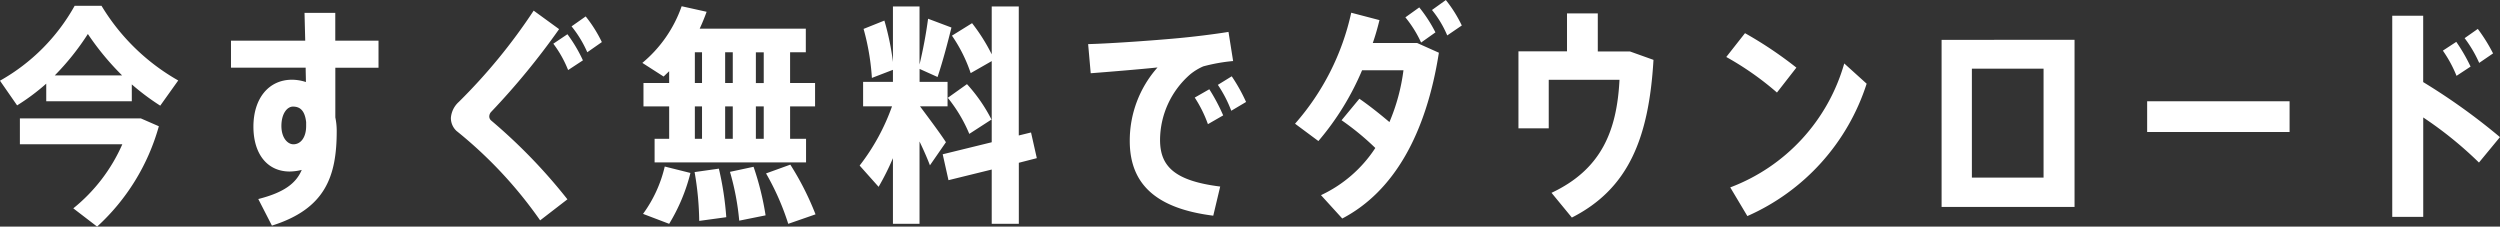 <svg xmlns="http://www.w3.org/2000/svg" width="194.616" height="17.64" viewBox="0 0 194.616 17.64">
  <rect x="0" y="0" width="194.616" height="17.64" fill="#333333" stroke="none"/>
  <path id="Path_123786" data-name="Path 123786" d="M-86.85-6.588h-9.414v2.016h7.974A13.2,13.2,0,0,1-92.106.414l1.854,1.422a16.608,16.608,0,0,0,4.806-7.812Zm-3.06-8.766H-92a15.124,15.124,0,0,1-5.814,5.832L-96.48-7.6a16.87,16.87,0,0,0,2.268-1.692V-7.92h6.66V-9.234a18.637,18.637,0,0,0,2.214,1.656l1.4-1.962A16.428,16.428,0,0,1-89.91-15.354Zm-3.636,5.418a19.78,19.78,0,0,0,2.574-3.222,20.97,20.97,0,0,0,2.664,3.222Zm25.2-.594v-2.106h-3.366V-14.8h-2.394l.054,2.16H-79.83v2.106h5.814c0,.378.018.756.018,1.116a3.574,3.574,0,0,0-1.08-.18c-1.818,0-3.006,1.458-3.006,3.654,0,2.124,1.08,3.492,2.826,3.492a4.045,4.045,0,0,0,.936-.126c-.45,1.062-1.4,1.764-3.384,2.268l1.062,2.07C-72.486.45-71.6-2.07-71.6-5.6a5.058,5.058,0,0,0-.108-1.062v-3.87ZM-74.97-4.572c-.468,0-.936-.522-.936-1.422,0-.972.45-1.512.9-1.512.522,0,.918.27,1.026,1.206v.324C-73.98-5.148-74.376-4.572-74.97-4.572Zm20.232-7.83a8.755,8.755,0,0,1,1.152,2.052l1.152-.756A11.432,11.432,0,0,0-53.64-13.14ZM-59.58-6.426a.414.414,0,0,1-.144-.324.542.542,0,0,1,.162-.36,56.7,56.7,0,0,0,5.274-6.426l-1.98-1.44A44.069,44.069,0,0,1-62.1-7.866a1.858,1.858,0,0,0-.612,1.242,1.372,1.372,0,0,0,.432,1.008A33.544,33.544,0,0,1-55.764,1.35L-53.64-.288A42.489,42.489,0,0,0-59.58-6.426Zm7.362-8.1-1.1.774a8.735,8.735,0,0,1,1.224,2.016l1.134-.792A10.4,10.4,0,0,0-52.218-14.526Zm15.93,11.538-1.89.684A19.85,19.85,0,0,1-36.45,1.62l2.124-.738A22.4,22.4,0,0,0-36.288-2.988ZM-45.72-10.26v.918h-2v1.818h2V-5h-1.134v1.836h11.79V-5h-1.242v-2.52h1.944V-9.342h-1.944v-2.394h1.224v-1.836h-8.262c.2-.432.378-.864.54-1.314l-1.944-.432a10.014,10.014,0,0,1-3.06,4.41l1.656,1.062Zm2-1.476h.558v2.394h-.558Zm2.358,2.394v-2.394h.594v2.394Zm.594,1.818V-5h-.594v-2.52Zm-2.952,0h.558V-5h-.558ZM-38.358-5h-.612v-2.52h.612Zm0-4.338h-.612v-2.394h.612Zm-5.382,6.93a23.528,23.528,0,0,1,.36,3.8l2.106-.288a23.935,23.935,0,0,0-.576-3.78Zm2.754-.018a19.865,19.865,0,0,1,.72,3.8l2.052-.414a22.13,22.13,0,0,0-.936-3.78ZM-47.754.846l2.034.774a14.236,14.236,0,0,0,1.656-3.96l-2-.5A10.148,10.148,0,0,1-47.754.846Zm23.58-5.58c-.468-.72-1.278-1.8-2.016-2.79h2.142V-9.432h-2.178V-10.44l1.4.63c.432-1.3.81-2.754,1.08-3.852l-1.818-.684a35.2,35.2,0,0,1-.666,3.564V-15.3H-28.3v4.32a20.179,20.179,0,0,0-.666-3.222l-1.62.648a18.406,18.406,0,0,1,.648,3.816l1.638-.63v.936h-2.322v1.908h2.25a16.517,16.517,0,0,1-2.52,4.608l1.476,1.656A19.8,19.8,0,0,0-28.3-3.492V1.62h2.07V-4.788c.324.666.612,1.332.81,1.854ZM-17.1-3.492l-.45-2-.954.234V-15.3H-20.61v3.726A14.3,14.3,0,0,0-22.14-14l-1.566.972a11.594,11.594,0,0,1,1.458,2.916l1.638-.936v6.318l-3.816.936.45,2.016,3.366-.828V1.62H-18.5V-3.132ZM-20.628-6.5a12.525,12.525,0,0,0-1.908-2.754L-24.03-8.19a11.517,11.517,0,0,1,1.674,2.808ZM-7.506-4.914a6.805,6.805,0,0,1,2.358-5.112,4.317,4.317,0,0,1,1.008-.612,13.759,13.759,0,0,1,2.322-.414l-.36-2.268c-1.116.18-2.7.378-4.05.5-1.548.144-4.968.4-6.876.45l.2,2.268c1.638-.126,3.8-.306,5.2-.45a8.576,8.576,0,0,0-2.16,5.724c0,3.474,2.2,5.274,6.5,5.814l.54-2.268C-6.408-1.728-7.506-2.88-7.506-4.914Zm2.7-3.294A9.646,9.646,0,0,1-3.78-6.138l1.188-.684a14.424,14.424,0,0,0-1.08-2.034Zm2.88-1.656-1.08.666A9.742,9.742,0,0,1-1.962-7.182L-.81-7.866A13.323,13.323,0,0,0-1.926-9.864Zm15.858-3.42a10.907,10.907,0,0,0-1.26-1.944l-1.08.774a9.02,9.02,0,0,1,1.224,1.962Zm-4.878.828c.216-.612.378-1.206.522-1.782l-2.2-.576a19.312,19.312,0,0,1-4.374,8.64l1.818,1.35a21.123,21.123,0,0,0,3.4-5.508h3.222A15.183,15.183,0,0,1,10.35-6.3c-.72-.612-1.584-1.3-2.34-1.818L6.624-6.444a20.628,20.628,0,0,1,2.628,2.16A10.191,10.191,0,0,1,5.022-.612L6.678,1.206C10.71-.9,13.212-5.4,14.2-11.7l-1.692-.756ZM14.742-15.8l-1.08.774a8.035,8.035,0,0,1,1.188,1.98l1.134-.774A10.185,10.185,0,0,0,14.742-15.8Zm14.328,4h-2.5V-14.76H24.174v2.952h-3.78v5.994h2.358v-3.78H28.26c-.2,3.942-1.386,6.966-5.292,8.8l1.584,1.926c4.392-2.232,5.994-6.156,6.354-12.276Zm12.96,1.26a30.883,30.883,0,0,0-4-2.682l-1.458,1.854A23.127,23.127,0,0,1,40.518-8.6Zm3.726-.324a14.57,14.57,0,0,1-8.874,9.648l1.332,2.232A16.907,16.907,0,0,0,47.5-9.288Zm7.578-1.836V.306h10.35V-12.708ZM61.272-1.98h-5.58v-8.478h5.58Zm8.064-5.94v2.394H80.424V-7.92Zm26.928-3.726a13,13,0,0,0-1.188-1.908l-1.026.72a9.683,9.683,0,0,1,1.134,1.926ZM96.8-5.13a48.433,48.433,0,0,0-5.976-4.284V-14.58H88.416V1.08h2.412V-6.66a29.8,29.8,0,0,1,4.338,3.51Zm-2.286-5.49A13.451,13.451,0,0,0,93.4-12.546l-1.044.684A9.744,9.744,0,0,1,93.42-9.9Z" transform="translate(97.812 15.804)" fill="#fff"/>
</svg>
